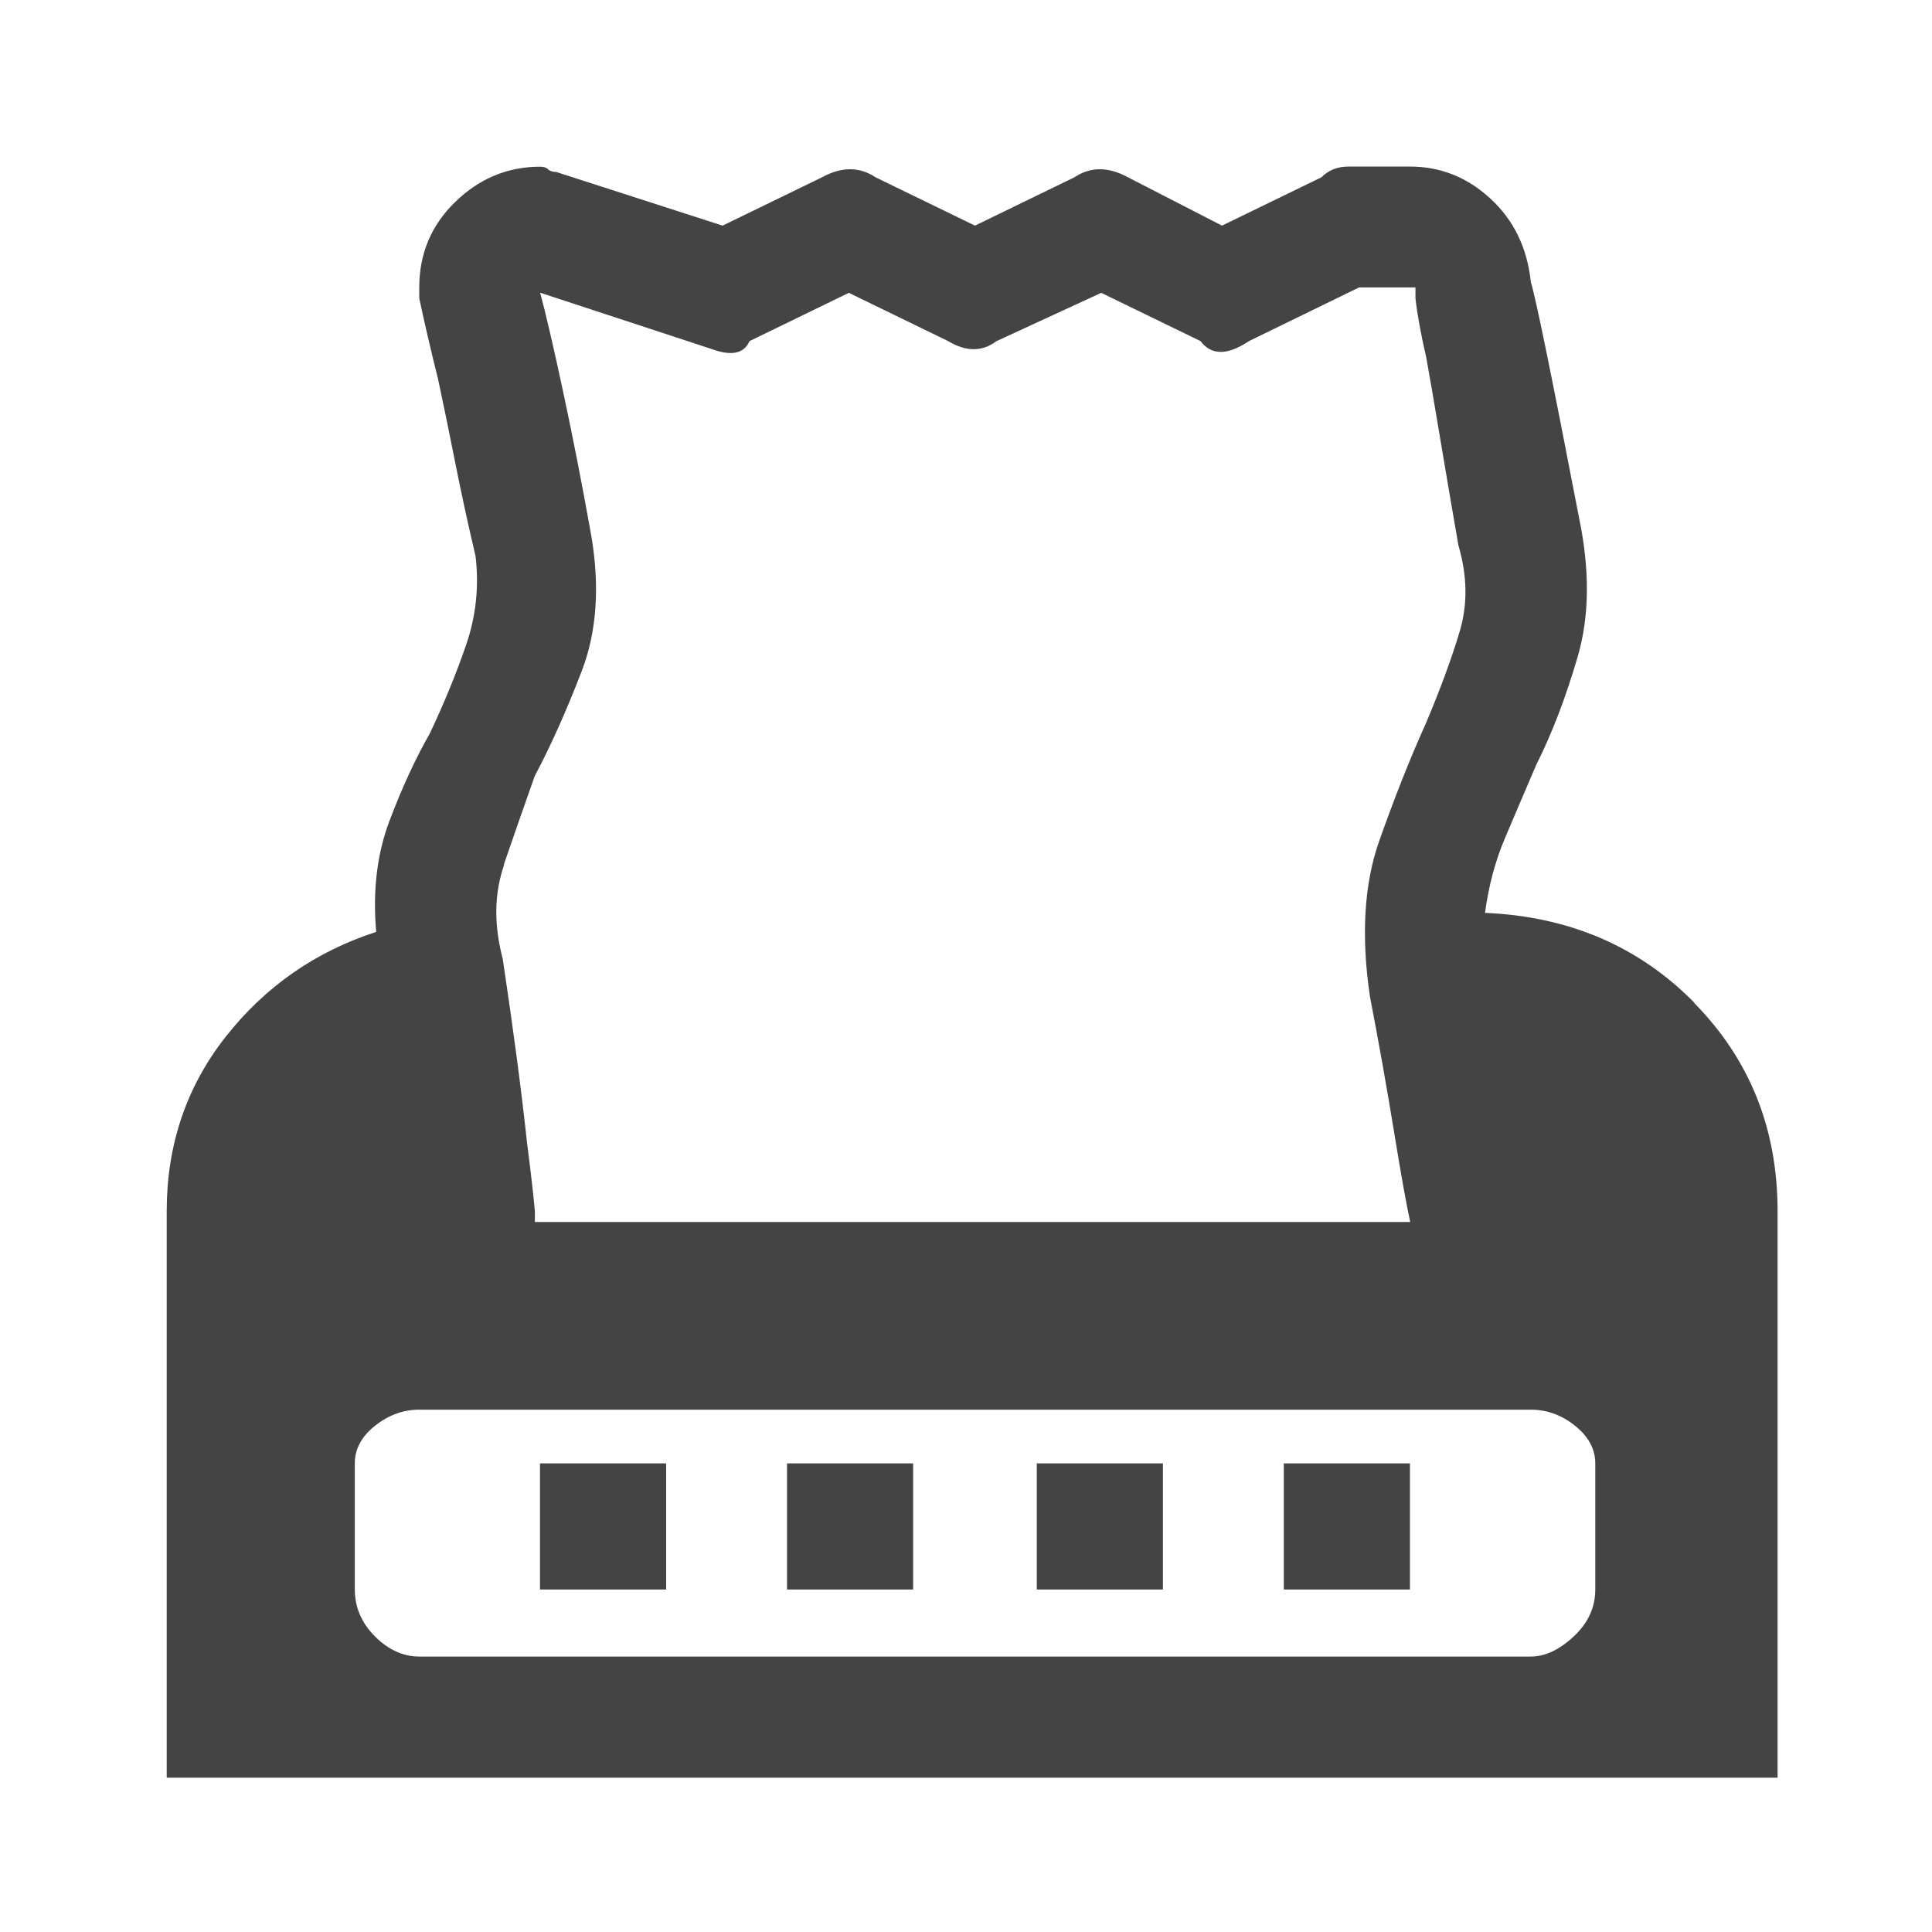 <?xml version="1.0" encoding="UTF-8"?>
<svg xmlns="http://www.w3.org/2000/svg" version="1.1" width="14" height="14" viewBox="0 0 14 14">
  <path fill="#444" d="M12.279 7.267c-0.402-0.409-0.908-0.626-1.518-0.652 0.026-0.195 0.074-0.376 0.146-0.545s0.146-0.344 0.224-0.525c0.117-0.233 0.217-0.496 0.302-0.788s0.088-0.626 0.010-1.002c-0.195-1.012-0.311-1.582-0.35-1.712-0.026-0.246-0.123-0.447-0.292-0.603s-0.363-0.233-0.584-0.233h-0.447c-0.078 0-0.143 0.026-0.195 0.078l-0.72 0.35-0.681-0.35c-0.143-0.078-0.272-0.078-0.389 0l-0.72 0.35-0.72-0.35c-0.117-0.078-0.247-0.078-0.389 0l-0.72 0.35-1.206-0.389c-0.026 0-0.045-0.006-0.058-0.019s-0.033-0.019-0.058-0.019c-0.233 0-0.438 0.084-0.613 0.253s-0.263 0.376-0.263 0.623v0.078c0.039 0.182 0.084 0.376 0.136 0.584 0.039 0.182 0.081 0.386 0.126 0.613s0.094 0.451 0.146 0.671c0.026 0.221 0.003 0.435-0.068 0.642s-0.159 0.422-0.263 0.642c-0.104 0.182-0.201 0.392-0.292 0.632s-0.123 0.509-0.097 0.807c-0.441 0.143-0.804 0.396-1.090 0.759s-0.428 0.785-0.428 1.265v4.105h11.673v-4.105c-0-0.597-0.201-1.099-0.603-1.508zM3.651 6.265c0.071-0.207 0.146-0.421 0.224-0.642 0.117-0.22 0.23-0.473 0.34-0.759s0.133-0.616 0.068-0.992c-0.065-0.363-0.133-0.71-0.204-1.041s-0.126-0.567-0.165-0.71l1.245 0.409c0.143 0.052 0.233 0.032 0.272-0.058l0.72-0.35 0.72 0.35c0.13 0.078 0.246 0.078 0.35 0l0.759-0.35 0.72 0.35c0.078 0.104 0.195 0.104 0.35 0l0.798-0.389h0.409v0.078c0.013 0.117 0.039 0.26 0.078 0.428 0.026 0.143 0.058 0.331 0.097 0.564s0.084 0.499 0.136 0.798c0.065 0.221 0.068 0.428 0.010 0.623s-0.139 0.415-0.243 0.662c-0.117 0.259-0.23 0.545-0.34 0.856s-0.133 0.687-0.068 1.128c0.065 0.337 0.123 0.665 0.175 0.983s0.091 0.535 0.117 0.652h-6.343v-0.078c-0.013-0.143-0.033-0.311-0.058-0.506-0.039-0.363-0.097-0.804-0.175-1.323-0.065-0.246-0.062-0.473 0.010-0.681zM11.56 11.518c0 0.13-0.052 0.243-0.156 0.34s-0.208 0.146-0.311 0.146h-8.055c-0.117 0-0.224-0.049-0.321-0.146s-0.146-0.211-0.146-0.34v-0.914c0-0.104 0.049-0.195 0.146-0.272s0.204-0.117 0.321-0.117h8.055c0.117 0 0.224 0.039 0.321 0.117s0.146 0.169 0.146 0.272v0.914zM3.913 11.518h0.914v-0.914h-0.914v0.914zM9.303 11.518h0.914v-0.914h-0.914v0.914zM5.703 11.518h0.914v-0.914h-0.914v0.914zM7.513 11.518h0.914v-0.914h-0.914v0.914z"></path>
</svg>
